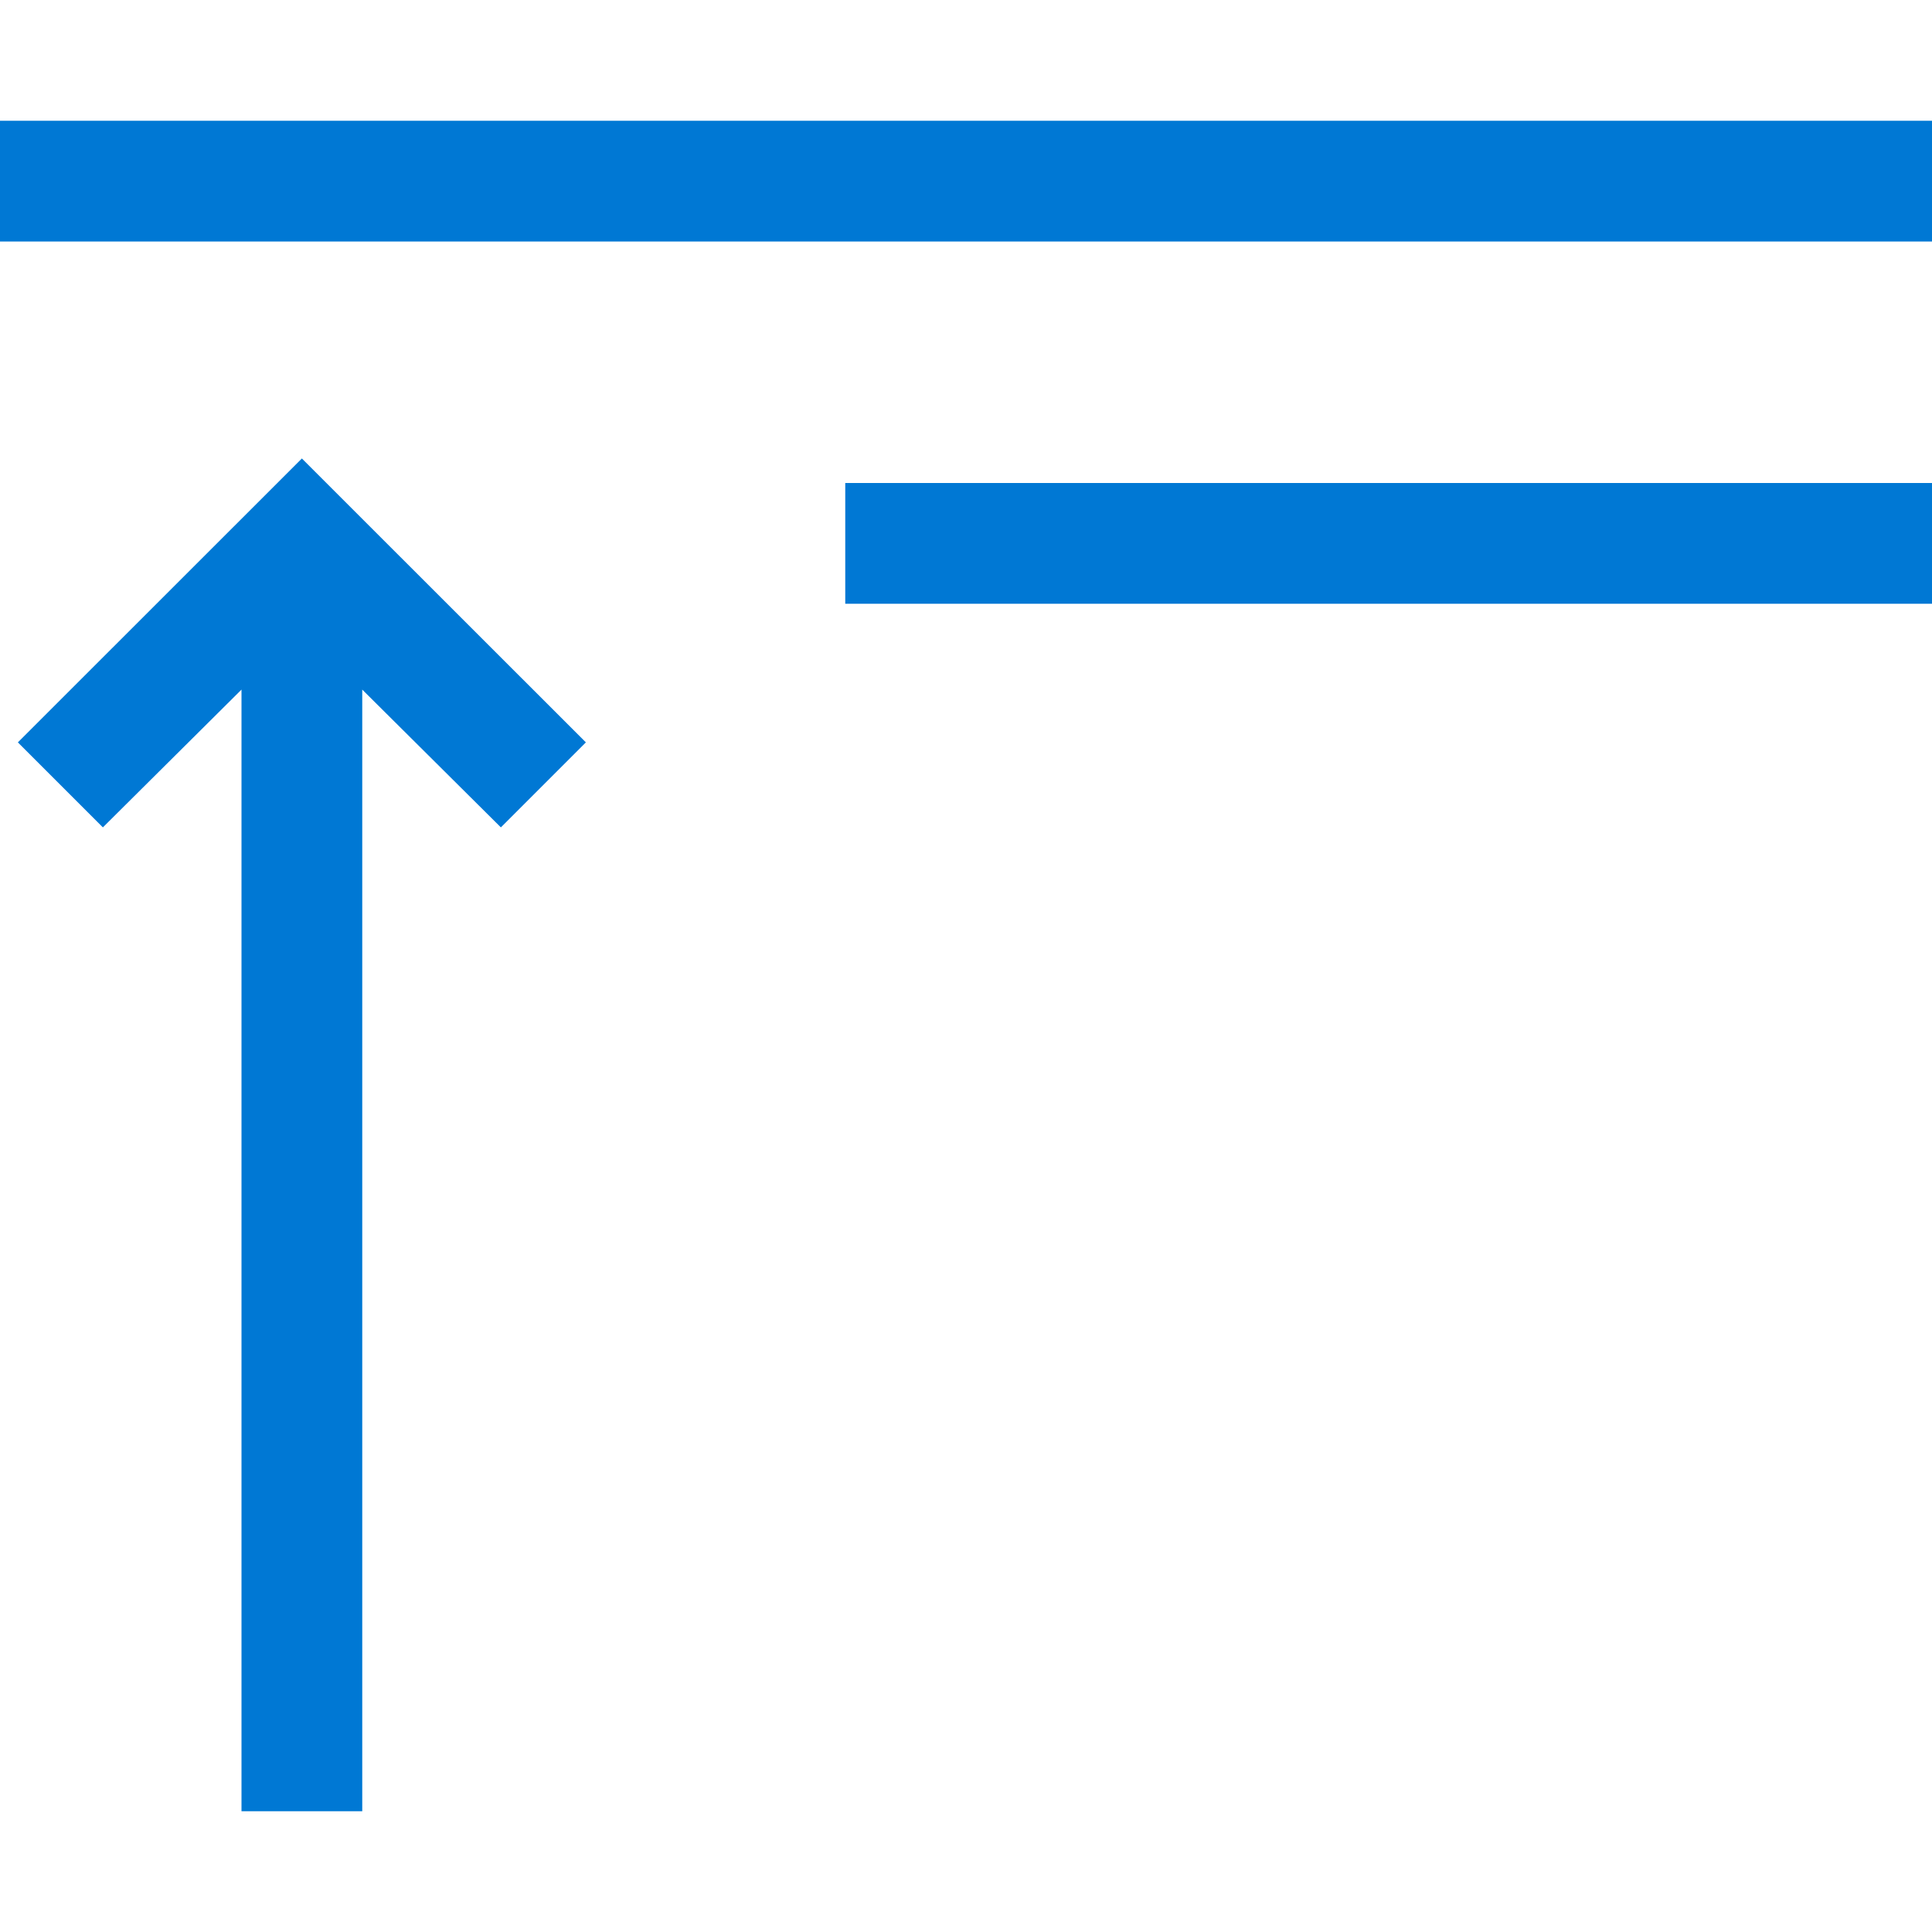 <svg width="16" height="16" viewBox="0 0 16 16" fill="none" xmlns="http://www.w3.org/2000/svg">
<path d="M0 1H16V2H0V1ZM7 5V4H16V5H7ZM0.148 6.148L2.5 3.797L4.852 6.148L4.148 6.852L3 5.711V15H2V5.711L0.852 6.852L0.148 6.148Z" fill="#0078D4"/>
</svg>
